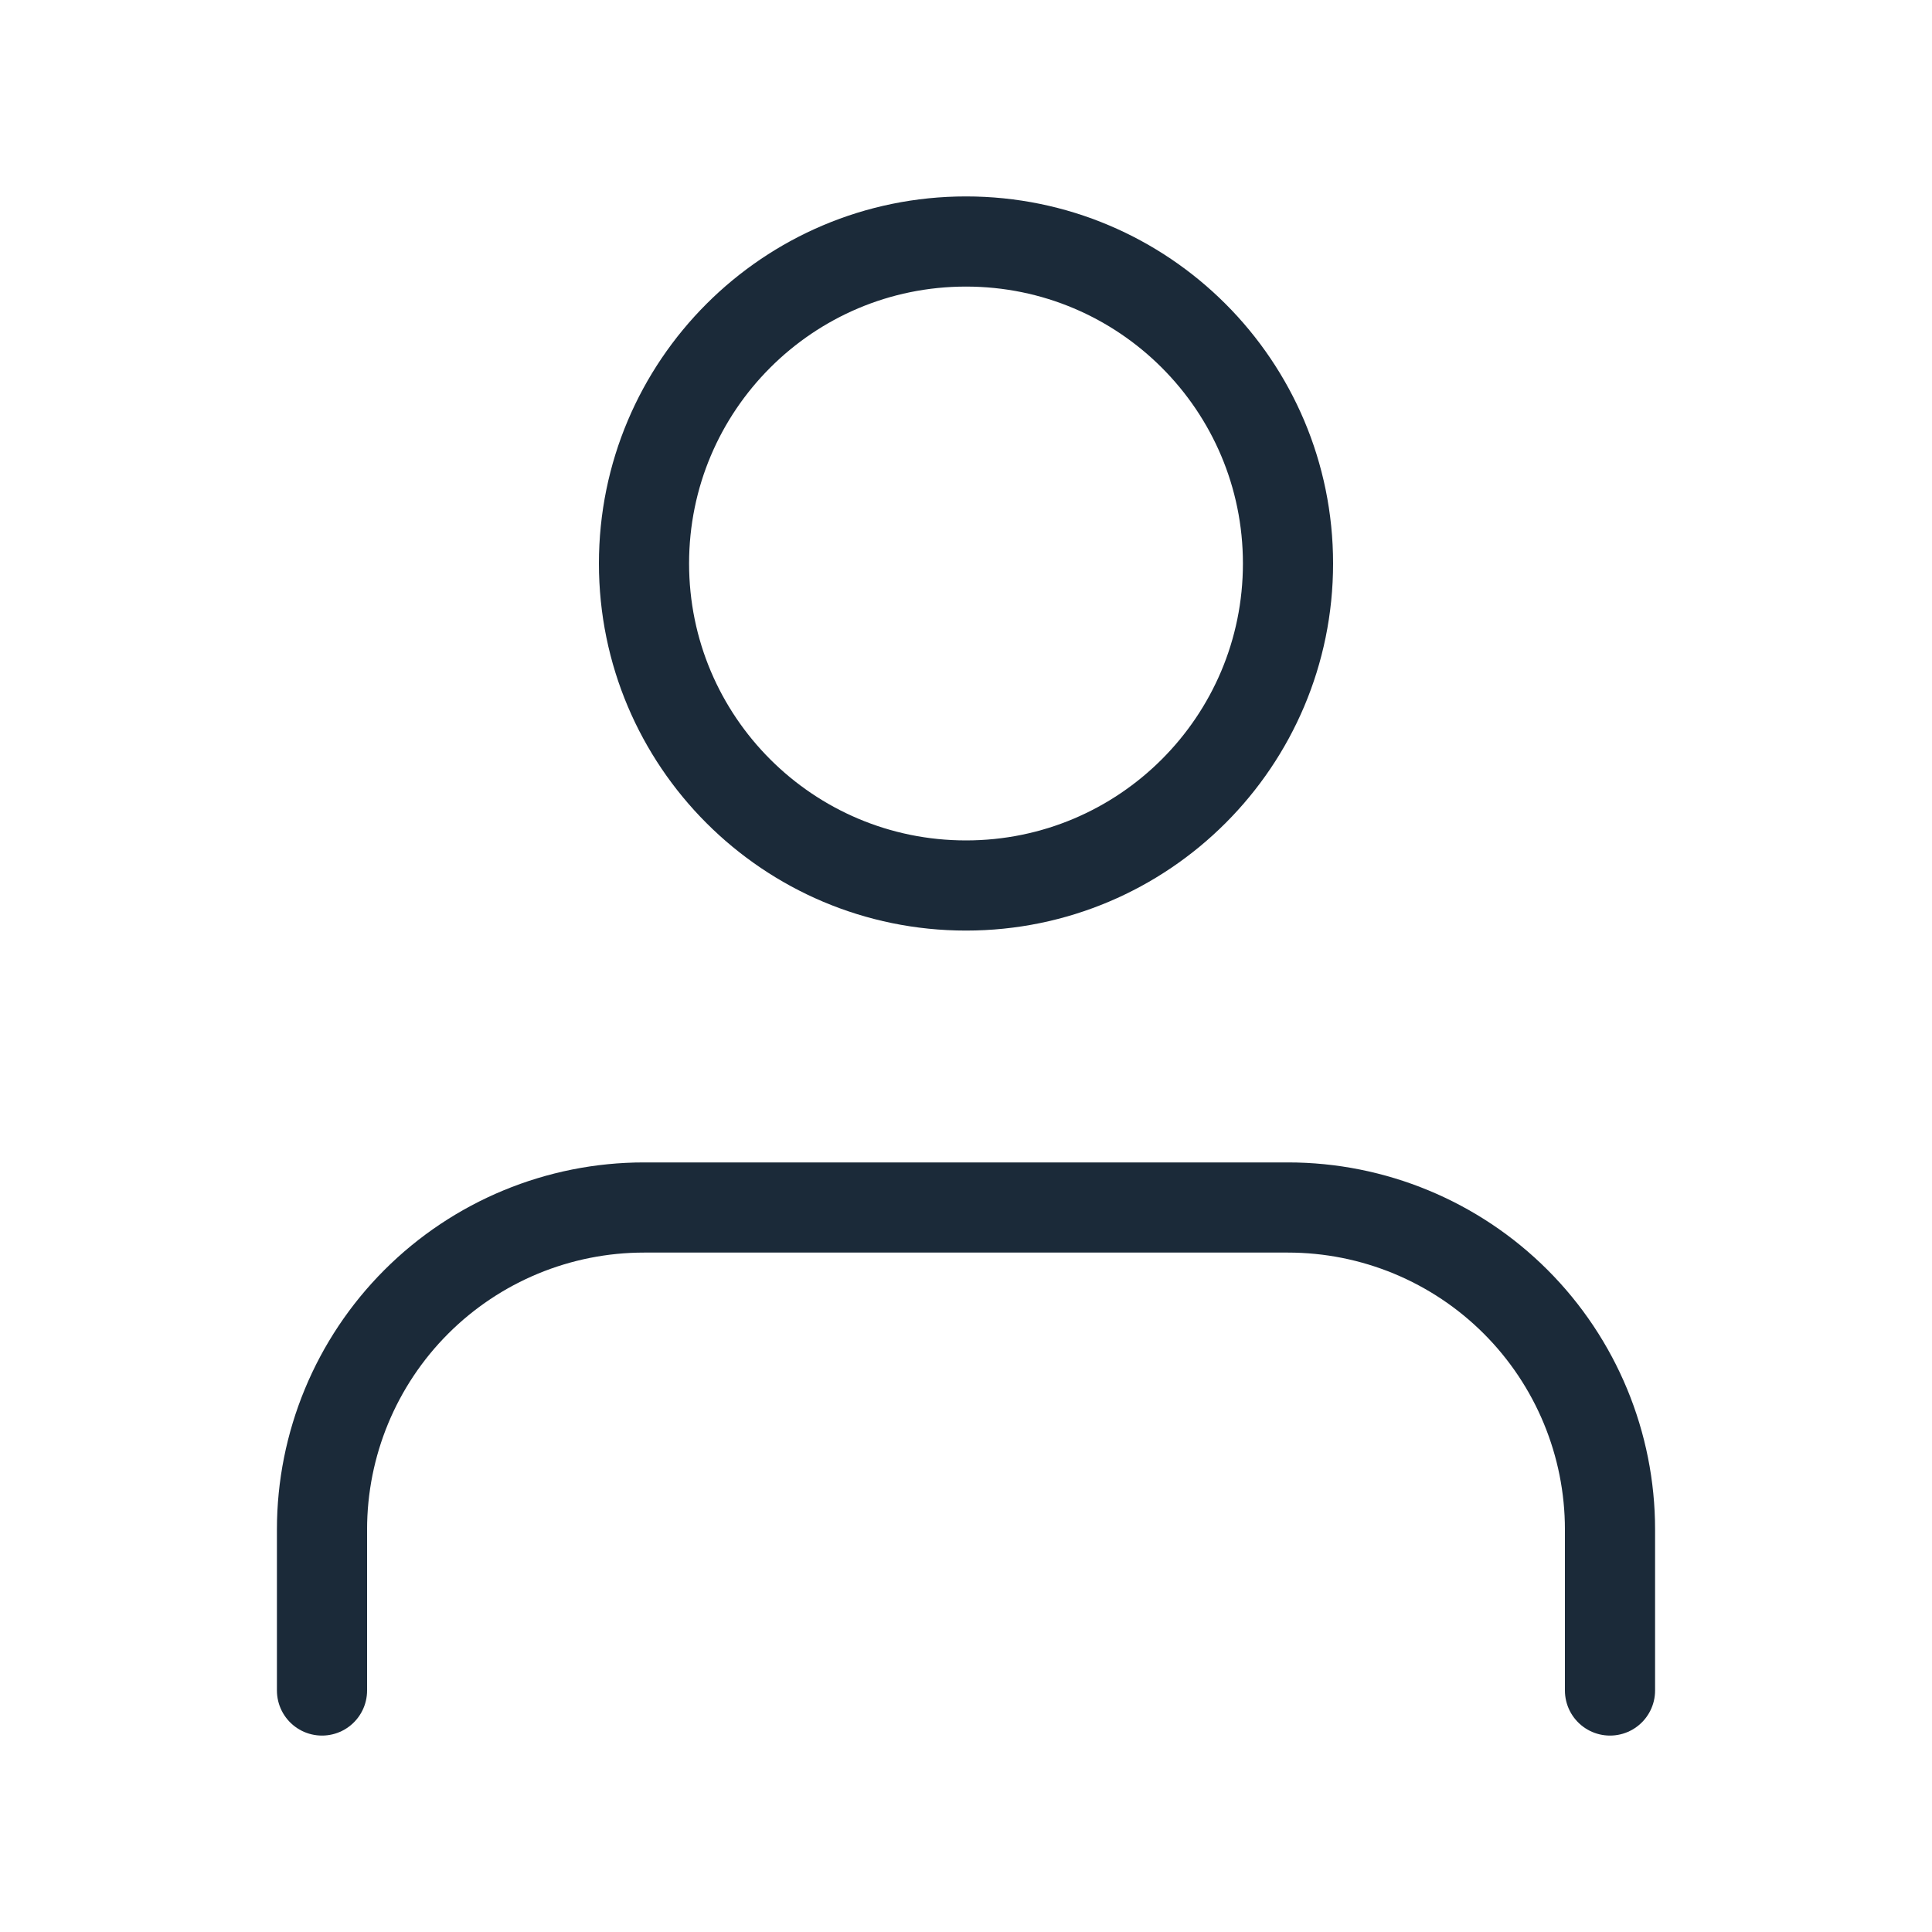 <svg xmlns="http://www.w3.org/2000/svg" width="150" height="150" viewBox="0 0 150 150" fill="none"><path d="M125 131.25V118.75C125 112.12 122.366 105.761 117.678 101.072C112.989 96.384 106.63 93.75 100 93.75H50C43.37 93.75 37.011 96.384 32.322 101.072C27.634 105.761 25 112.12 25 118.75V131.25M100 43.75C100 57.557 88.807 68.75 75 68.75C61.193 68.75 50 57.557 50 43.75C50 29.943 61.193 18.75 75 18.75C88.807 18.75 100 29.943 100 43.75Z" stroke="#1B2A39" stroke-width="7" stroke-linecap="round" stroke-linejoin="round"></path></svg>
